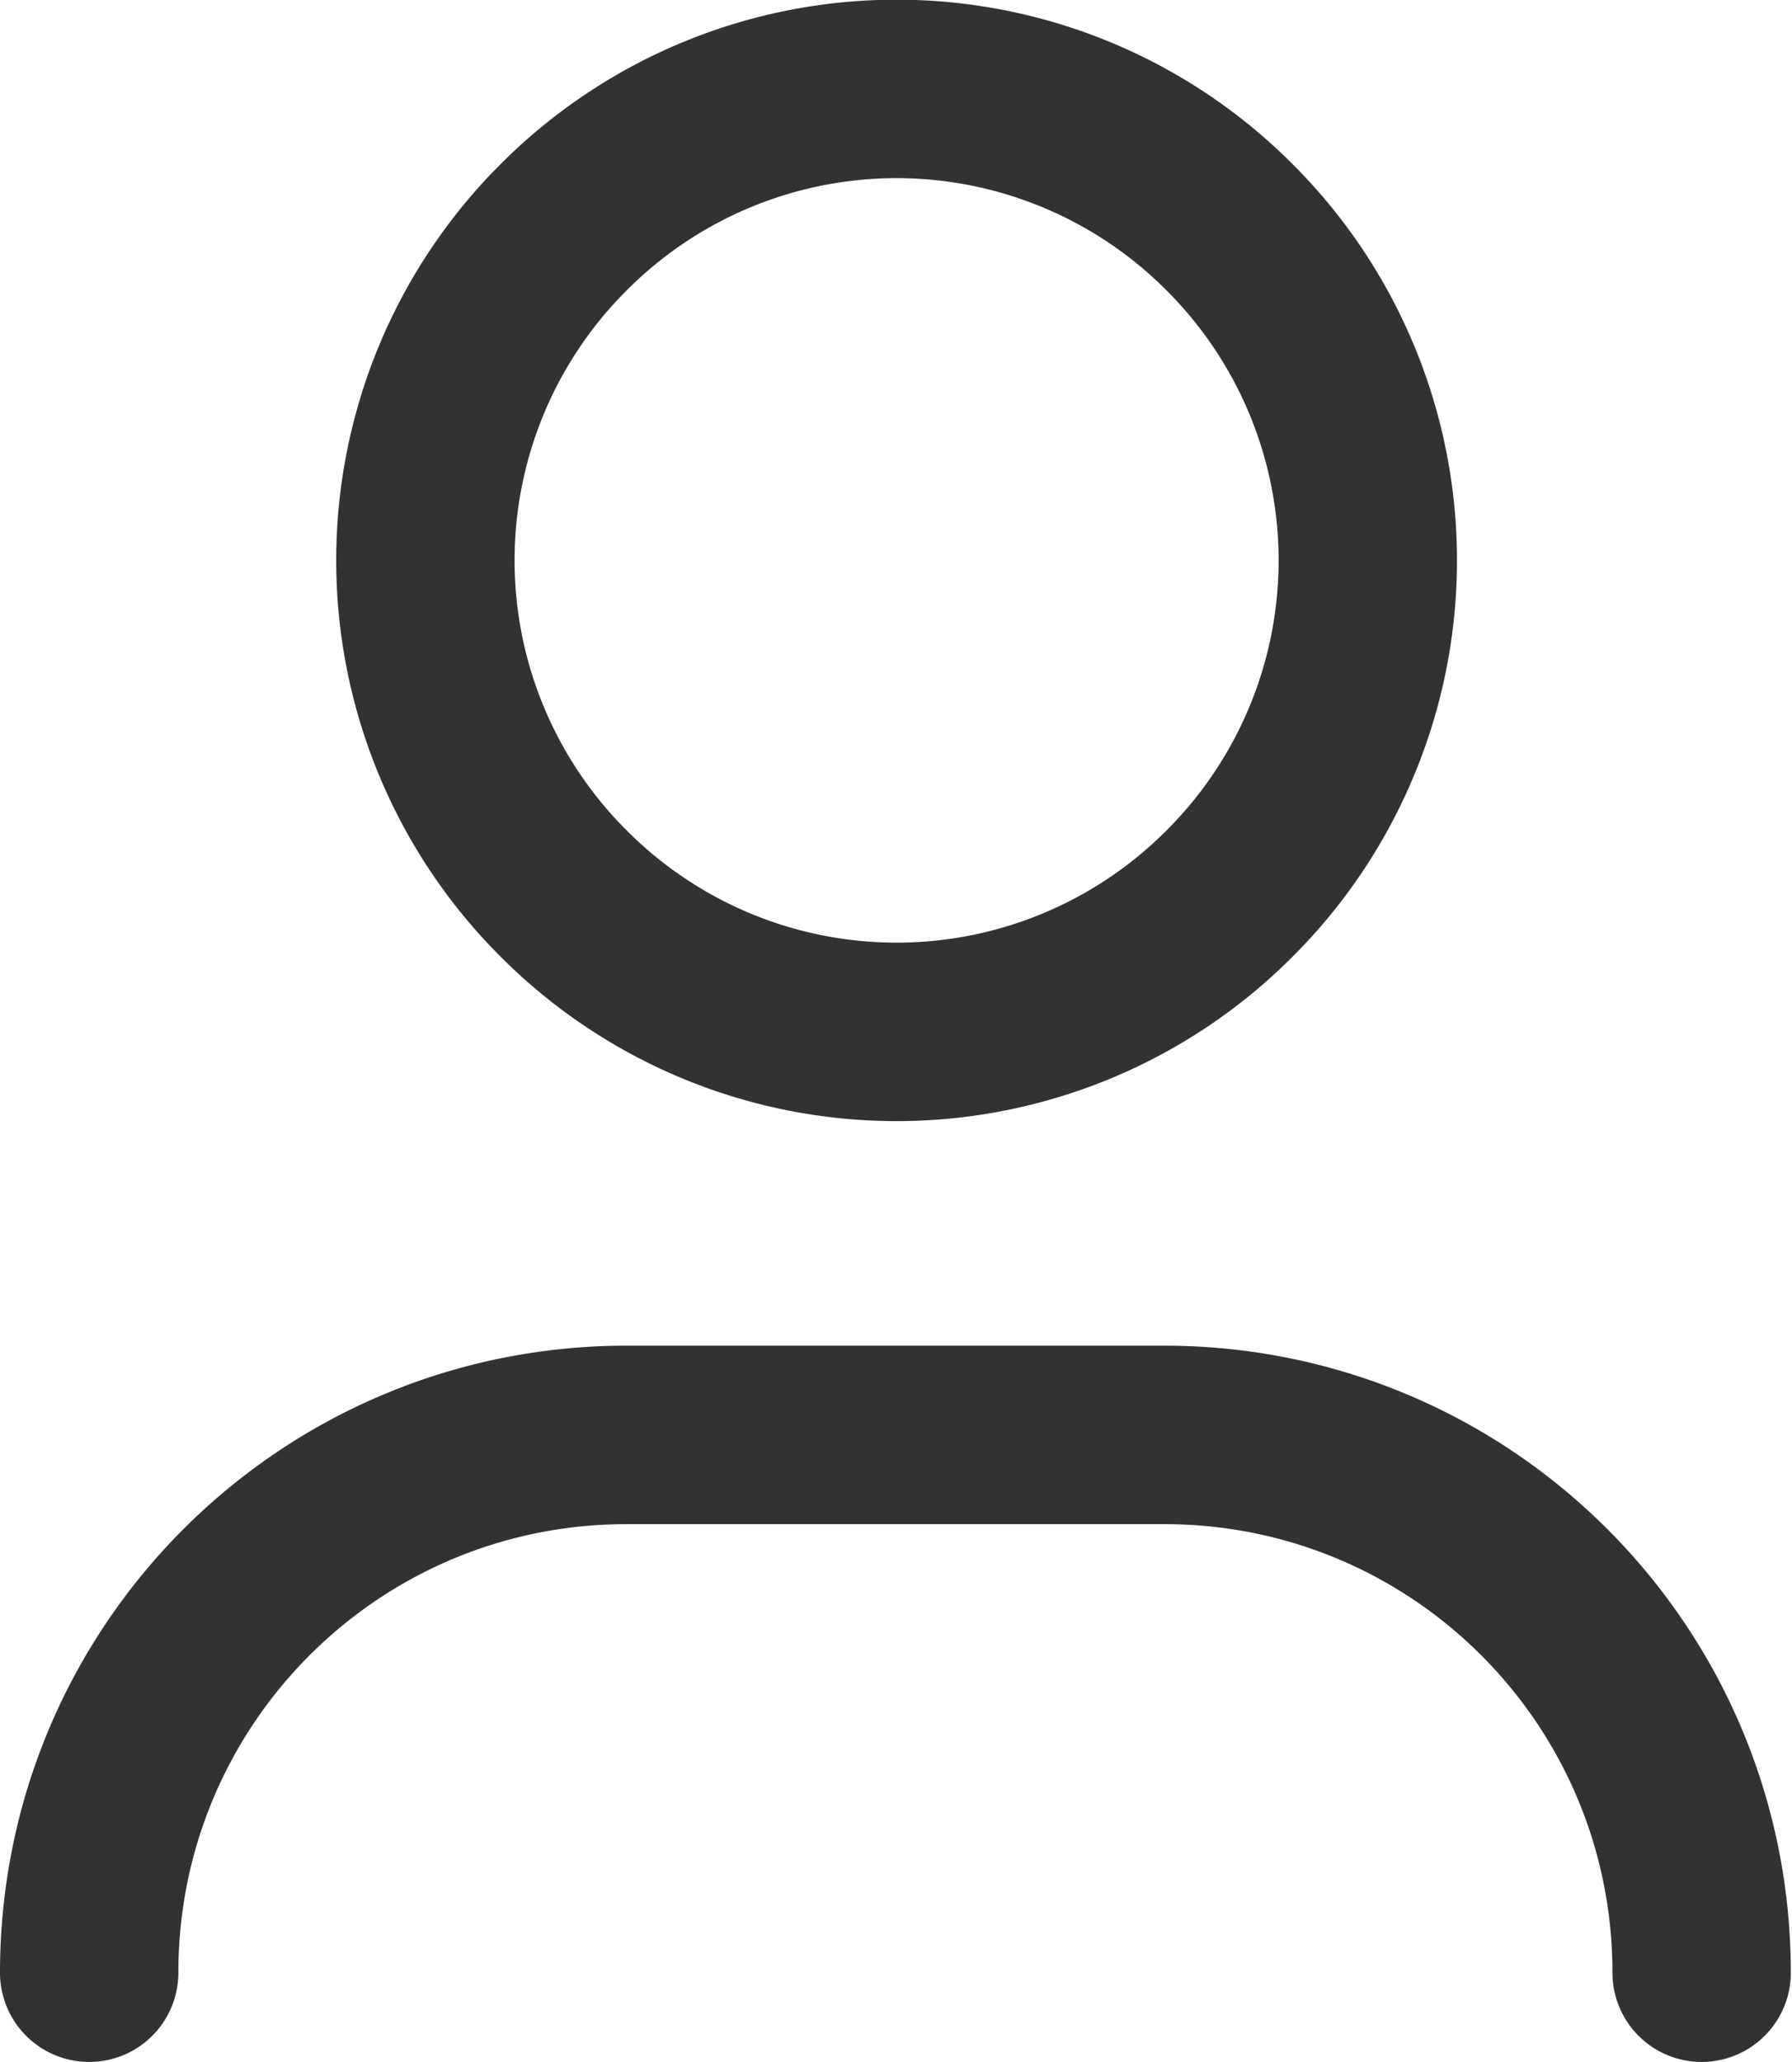 <svg id="Layer_2" data-name="Layer 2" xmlns="http://www.w3.org/2000/svg" viewBox="0 0 15.07 17.33"><defs><style>.cls-1{fill:none;stroke:#323232;stroke-linecap:round;stroke-linejoin:round;stroke-width:1.5px}</style></defs><g id="Layer_1-2" data-name="Layer 1"><path class="cls-1" d="M.75 16.58h0c0-2.5 2.02-4.52 4.52-4.52h4.52c2.5 0 4.52 2.02 4.52 4.52h0M10.34 1.91a3.953 3.953 0 0 1 0 5.6 3.953 3.953 0 0 1-5.6 0 3.953 3.953 0 0 1 0-5.6 3.953 3.953 0 0 1 5.6 0"/></g></svg>